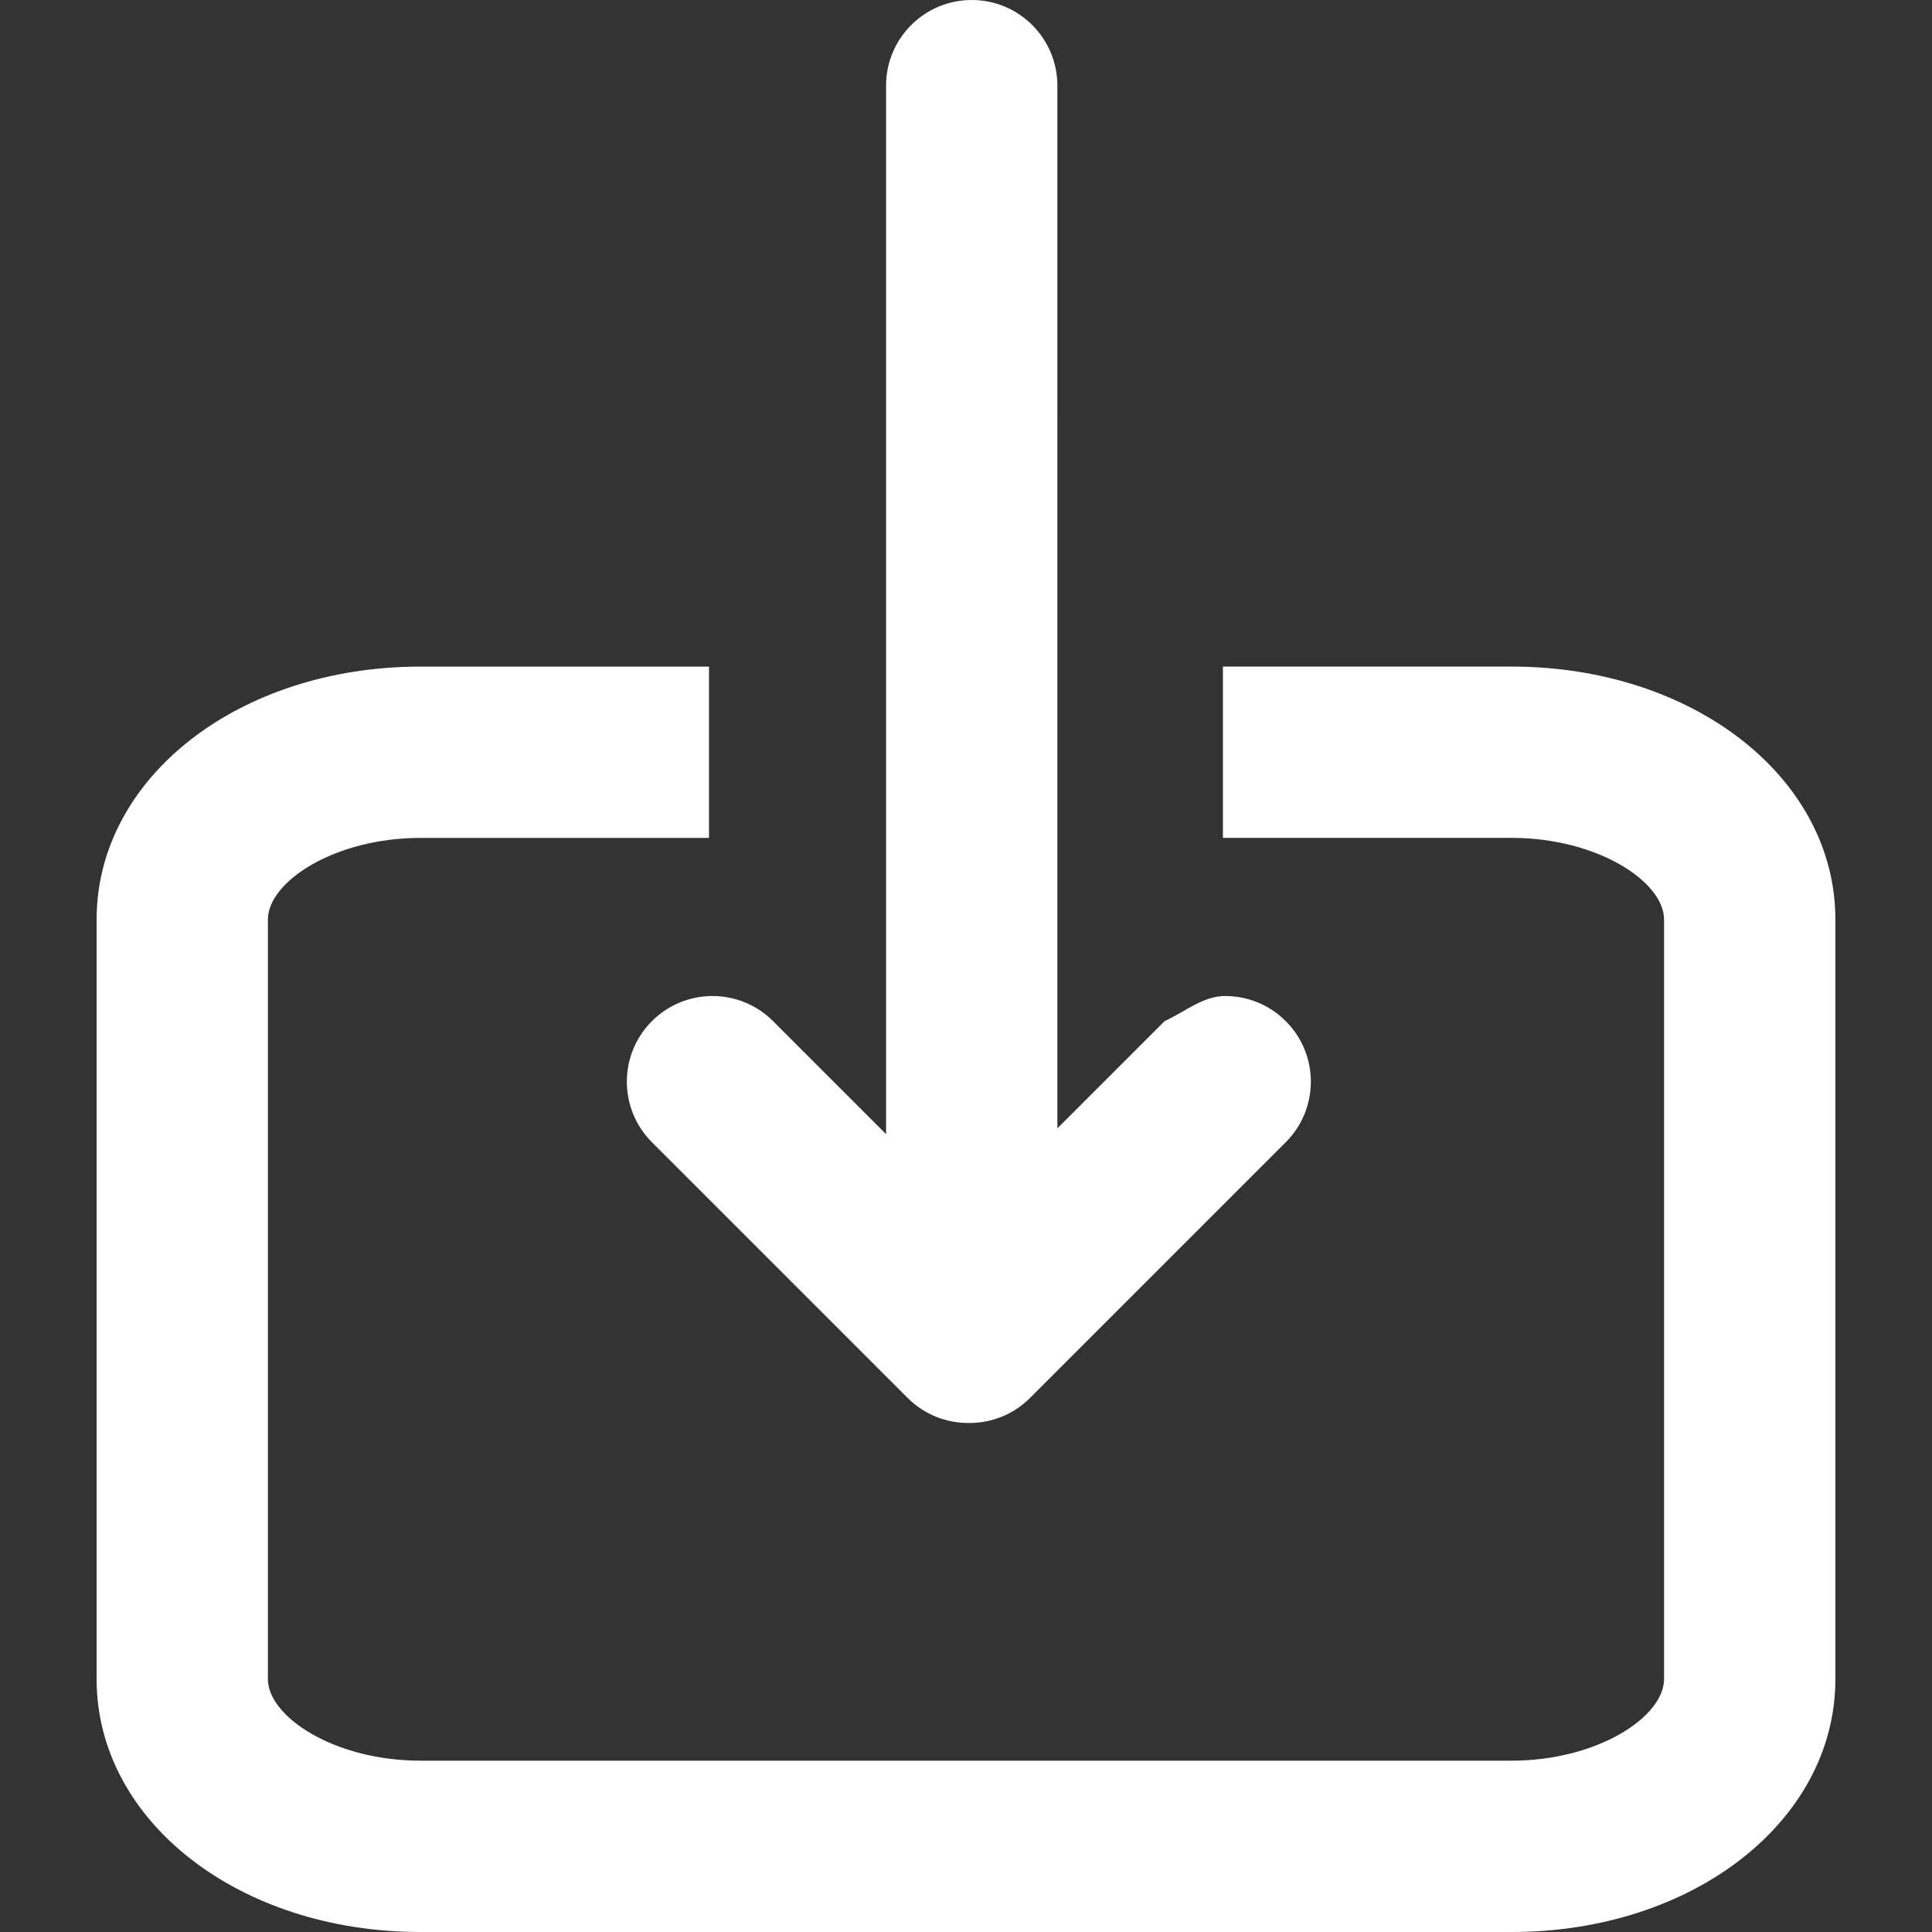 <?xml version="1.0" encoding="UTF-8" standalone="no"?>
<svg
   version="1.1"
   id="Capa_1"
   x="0px"
   y="0px"
   viewBox="0 0 67.671 67.671"
   style="enable-background:new 0 0 67.671 67.671;"
   xml:space="preserve"
   sodipodi:docname="import.svg"
   inkscape:version="1.1.2 (0a00cf5339, 2022-02-04, custom)"
   xmlns:inkscape="http://www.inkscape.org/namespaces/inkscape"
   xmlns:sodipodi="http://sodipodi.sourceforge.net/DTD/sodipodi-0.dtd"
   xmlns="http://www.w3.org/2000/svg"
   xmlns:svg="http://www.w3.org/2000/svg"><rect x="0" y="0" width="67.671" height="67.671" fill="#333333" stroke="none"/><defs
   id="defs41" /><sodipodi:namedview
   id="namedview39"
   pagecolor="#ffffff"
   bordercolor="#666666"
   borderopacity="1.0"
   inkscape:pageshadow="2"
   inkscape:pageopacity="0.0"
   inkscape:pagecheckerboard="0"
   showgrid="false"
   inkscape:zoom="9.309749"
   inkscape:cx="33.835499"
   inkscape:cy="33.835499"
   inkscape:window-width="1920"
   inkscape:window-height="983"
   inkscape:window-x="482"
   inkscape:window-y="768"
   inkscape:window-maximized="1"
   inkscape:current-layer="g6" />
<g
   id="g6">
	<path
   d="M52.946,23.348H42.834v6h10.112c3.007,0,5.34,1.536,5.34,2.858v26.606c0,1.322-2.333,2.858-5.34,2.858H14.724   c-3.007,0-5.34-1.536-5.34-2.858V32.207c0-1.322,2.333-2.858,5.34-2.858h10.11v-6h-10.11c-6.359,0-11.34,3.891-11.34,8.858v26.606   c0,4.968,4.981,8.858,11.34,8.858h38.223c6.358,0,11.34-3.891,11.34-8.858V32.207C64.286,27.239,59.305,23.348,52.946,23.348z"
   id="path2"
   style="fill:#ffffff" />
	<path
   d="m 42.913,34.887 c -0.768,0 -1.37,0.528 -2.121,0.879 l -3.756,3.756 v -19.028 -6 V 3 c 0,-1.657 -1.343,-3 -3,-3 -1.657,0 -3,1.343 -3,3 v 11.494 12 13.231 l -3.959,-3.959 c -0.586,-0.586 -1.354,-0.879 -2.121,-0.879 -0.767,0 -1.535,0.293 -2.121,0.879 -1.172,1.171 -1.172,3.071 0,4.242 l 8.957,8.957 c 0.586,0.586 1.353,0.877 2.12,0.877 h 0.023 0.023 c 0.767,0 1.534,-0.291 2.12,-0.877 l 8.957,-8.957 c 1.172,-1.171 1.172,-3.071 0,-4.242 -0.587,-0.586 -1.354,-0.879 -2.122,-0.879 z"
   id="path4"
   sodipodi:nodetypes="sscccssscccssccsscssccs"
   style="fill:#ffffff" />
</g>
<g
   id="g8">
</g>
<g
   id="g10">
</g>
<g
   id="g12">
</g>
<g
   id="g14">
</g>
<g
   id="g16">
</g>
<g
   id="g18">
</g>
<g
   id="g20">
</g>
<g
   id="g22">
</g>
<g
   id="g24">
</g>
<g
   id="g26">
</g>
<g
   id="g28">
</g>
<g
   id="g30">
</g>
<g
   id="g32">
</g>
<g
   id="g34">
</g>
<g
   id="g36">
</g>
</svg>
